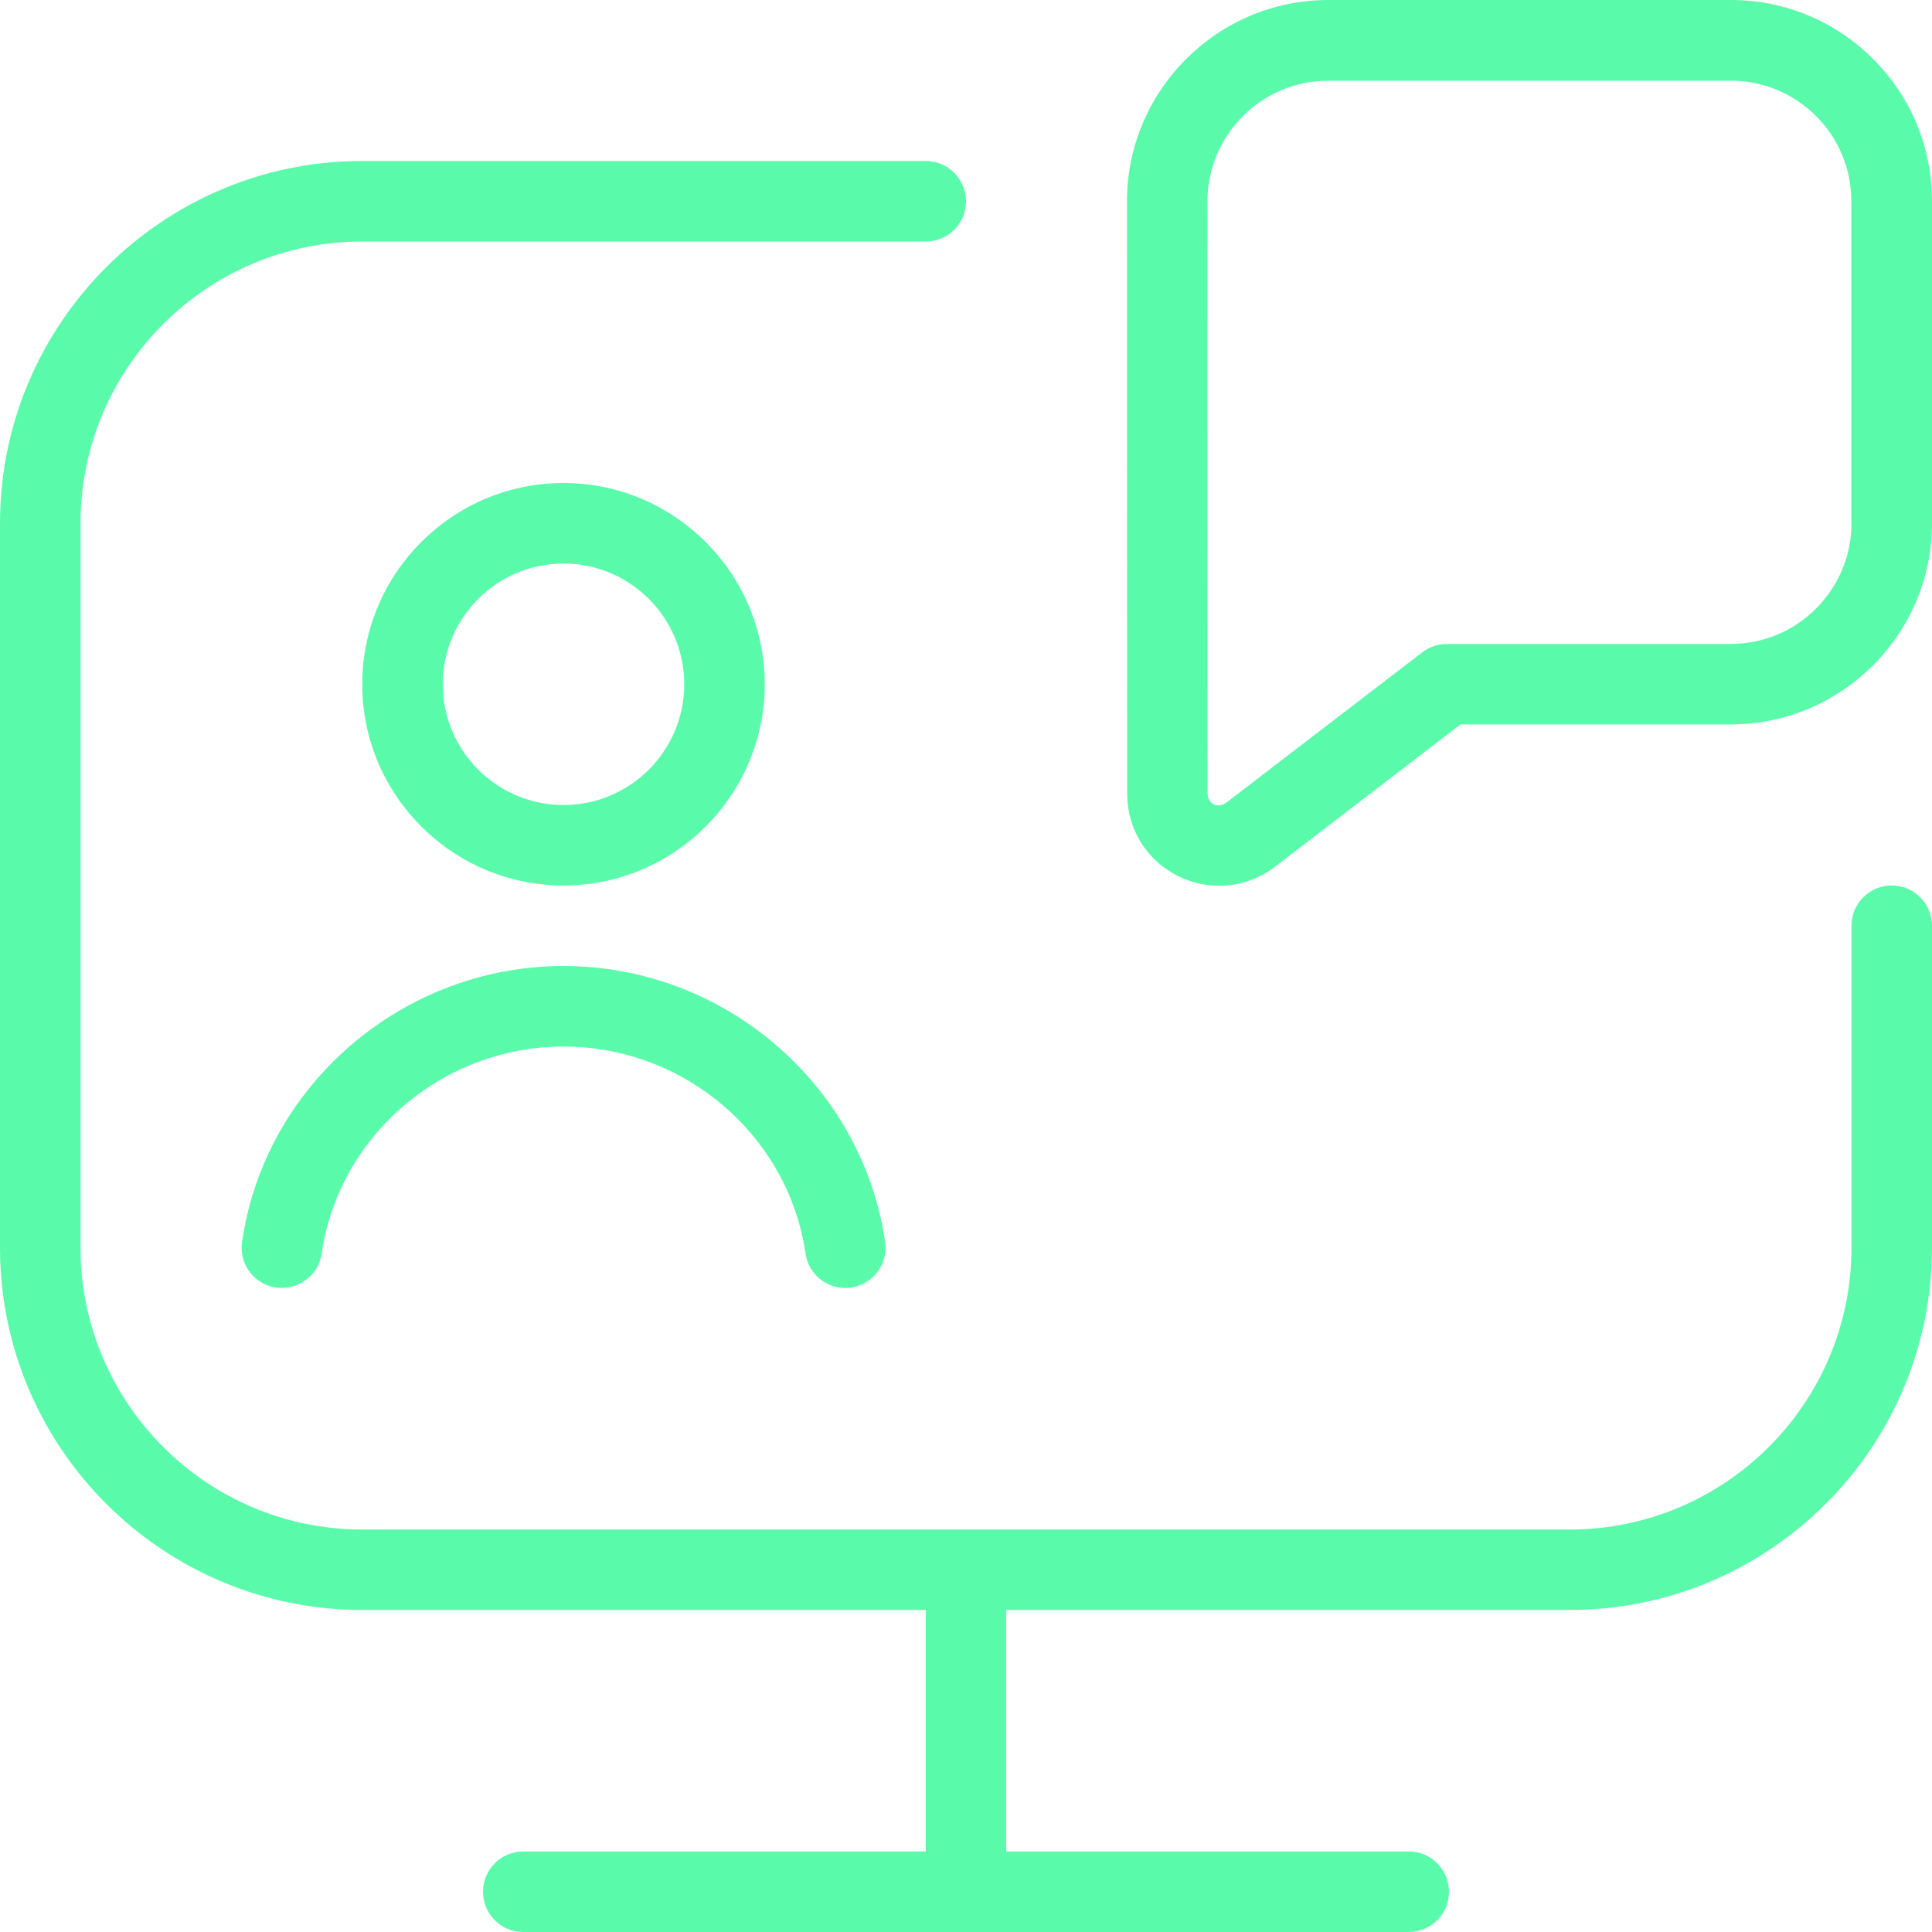 <svg width="28" height="28" viewBox="0 0 28 28" fill="none" xmlns="http://www.w3.org/2000/svg">
<g clip-path="url(#clip0_10660_10824)">
<path d="M11.083 9.917C11.083 8.309 9.774 7 8.167 7C6.559 7 5.25 8.309 5.25 9.917C5.25 11.524 6.559 12.833 8.167 12.833C9.774 12.833 11.083 11.524 11.083 9.917ZM6.417 9.917C6.417 8.952 7.202 8.167 8.167 8.167C9.132 8.167 9.917 8.952 9.917 9.917C9.917 10.882 9.132 11.667 8.167 11.667C7.202 11.667 6.417 10.882 6.417 9.917ZM28 13.417V18.083C28 20.978 25.645 23.333 22.75 23.333H14.583V26.833H20.417C20.739 26.833 21 27.095 21 27.417C21 27.739 20.739 28 20.417 28H7.583C7.261 28 7 27.739 7 27.417C7 27.095 7.261 26.833 7.583 26.833H13.417V23.333H5.25C2.356 23.333 0 20.978 0 18.083V7.583C0 4.689 2.356 2.333 5.25 2.333H13.417C13.739 2.333 14 2.595 14 2.917C14 3.239 13.739 3.5 13.417 3.5H5.25C2.998 3.5 1.167 5.332 1.167 7.583V18.083C1.167 20.335 2.998 22.167 5.25 22.167H22.75C25.002 22.167 26.833 20.335 26.833 18.083V13.417C26.833 13.095 27.095 12.833 27.417 12.833C27.739 12.833 28 13.095 28 13.417ZM8.167 14C10.494 14 12.497 15.72 12.828 18C12.874 18.319 12.652 18.614 12.334 18.661C12.021 18.706 11.718 18.487 11.674 18.166C11.426 16.456 9.919 15.167 8.168 15.167C6.417 15.167 4.909 16.456 4.662 18.166C4.617 18.485 4.322 18.701 4.002 18.661C3.683 18.614 3.462 18.319 3.508 18C3.837 15.72 5.841 14 8.169 14H8.167ZM27.146 0.854C26.595 0.303 25.863 0 25.083 0H19.249C17.641 0.002 16.333 1.311 16.333 2.919L16.336 11.505C16.336 12.015 16.62 12.474 17.079 12.699C17.535 12.924 18.073 12.873 18.48 12.56L21.166 10.499H25.083C26.692 10.499 28 9.19 28 7.582V2.917C28 2.137 27.697 1.405 27.146 0.854ZM26.833 7.583C26.833 8.548 26.048 9.333 25.083 9.333H20.967C20.839 9.333 20.714 9.375 20.611 9.455L17.768 11.636C17.642 11.719 17.514 11.656 17.501 11.506L17.499 2.92C17.499 1.955 18.284 1.17 19.248 1.17H25.081V1.169C25.548 1.169 25.988 1.351 26.319 1.681C26.65 2.011 26.831 2.451 26.831 2.919V7.583H26.833Z" fill="#5AFAAB"/>
</g>
<defs>
<clipPath id="clip0_10660_10824">
<rect width="28" height="28" fill="white"/>
</clipPath>
</defs>
</svg>
